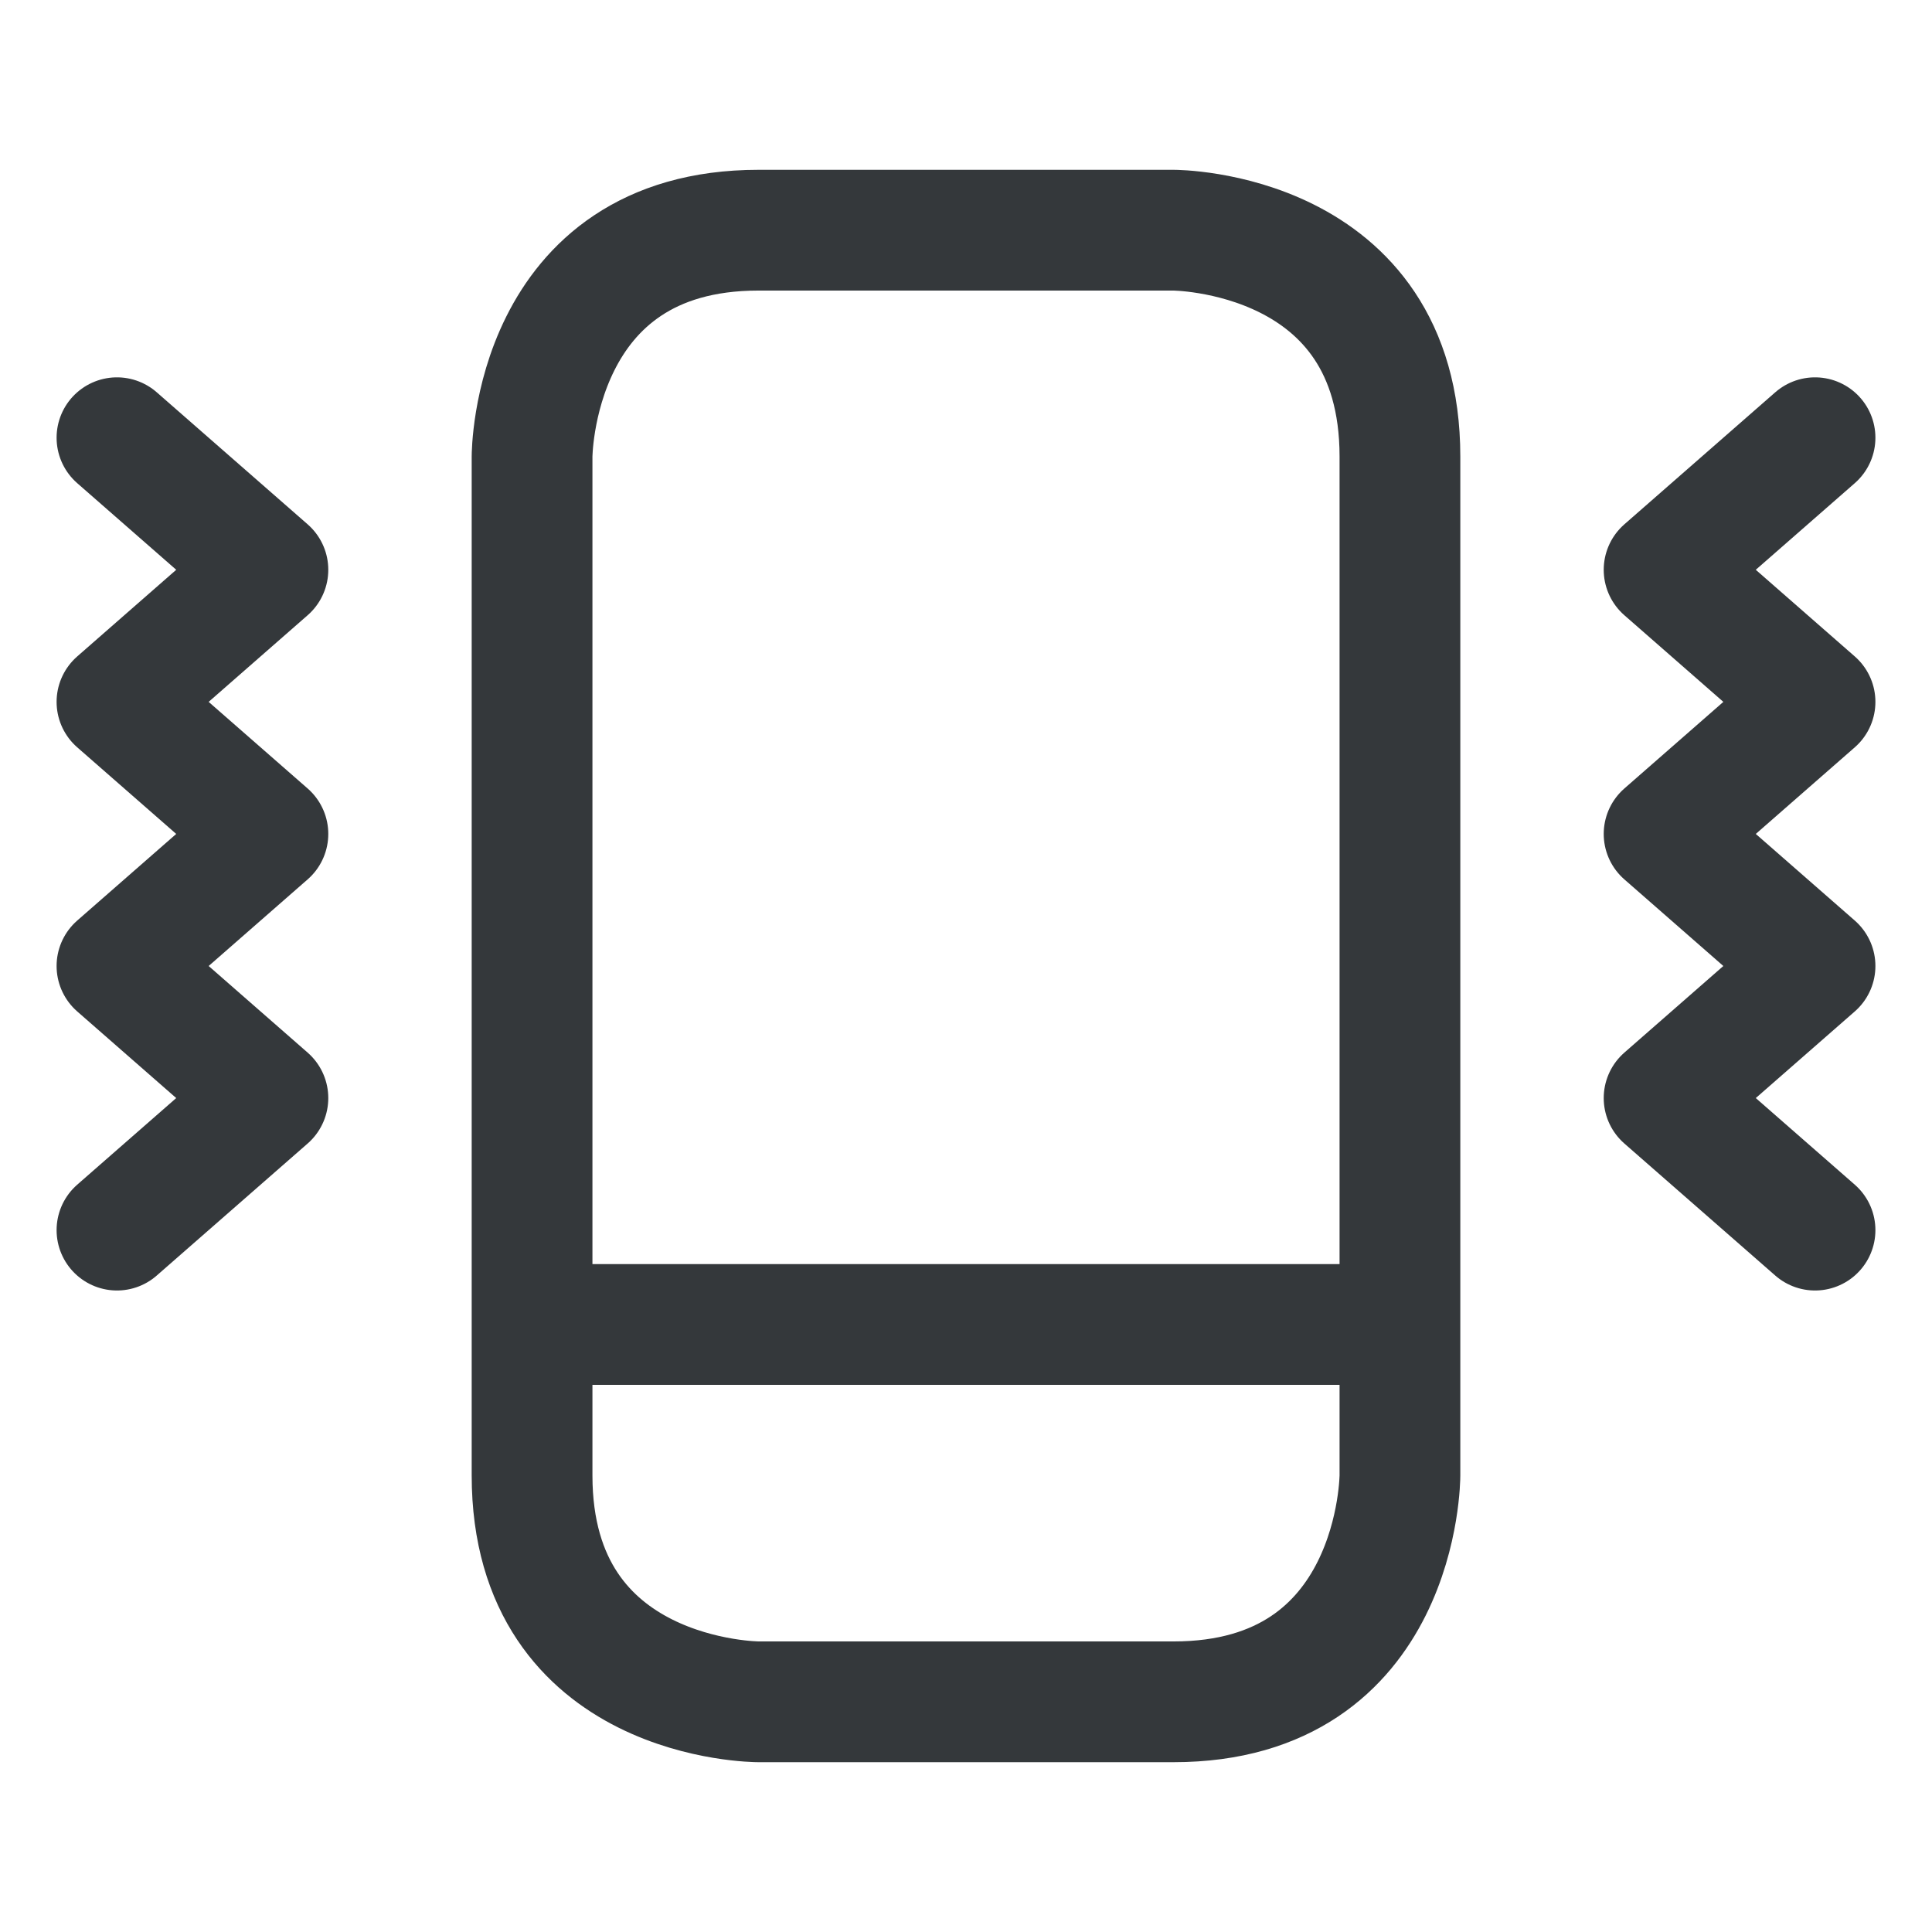<svg width="48" height="48" viewBox="0 0 48 48" fill="none" xmlns="http://www.w3.org/2000/svg">
<path d="M13.219 32.906H34.781M2.906 30.562L6.656 27.281L2.906 24L6.656 20.719L2.906 17.438L6.656 14.156L2.906 10.875M45.094 30.562L41.344 27.281L45.094 24L41.344 20.719L45.094 17.438L41.344 14.156L45.094 10.875M18.844 5.719H29.156C29.156 5.719 34.781 5.719 34.781 11.344V36.656C34.781 36.656 34.781 42.281 29.156 42.281H18.844C18.844 42.281 13.219 42.281 13.219 36.656V11.344C13.219 11.344 13.219 5.719 18.844 5.719Z" stroke="#34383B" stroke-width="3" stroke-linecap="round" stroke-linejoin="round"/>
</svg>
